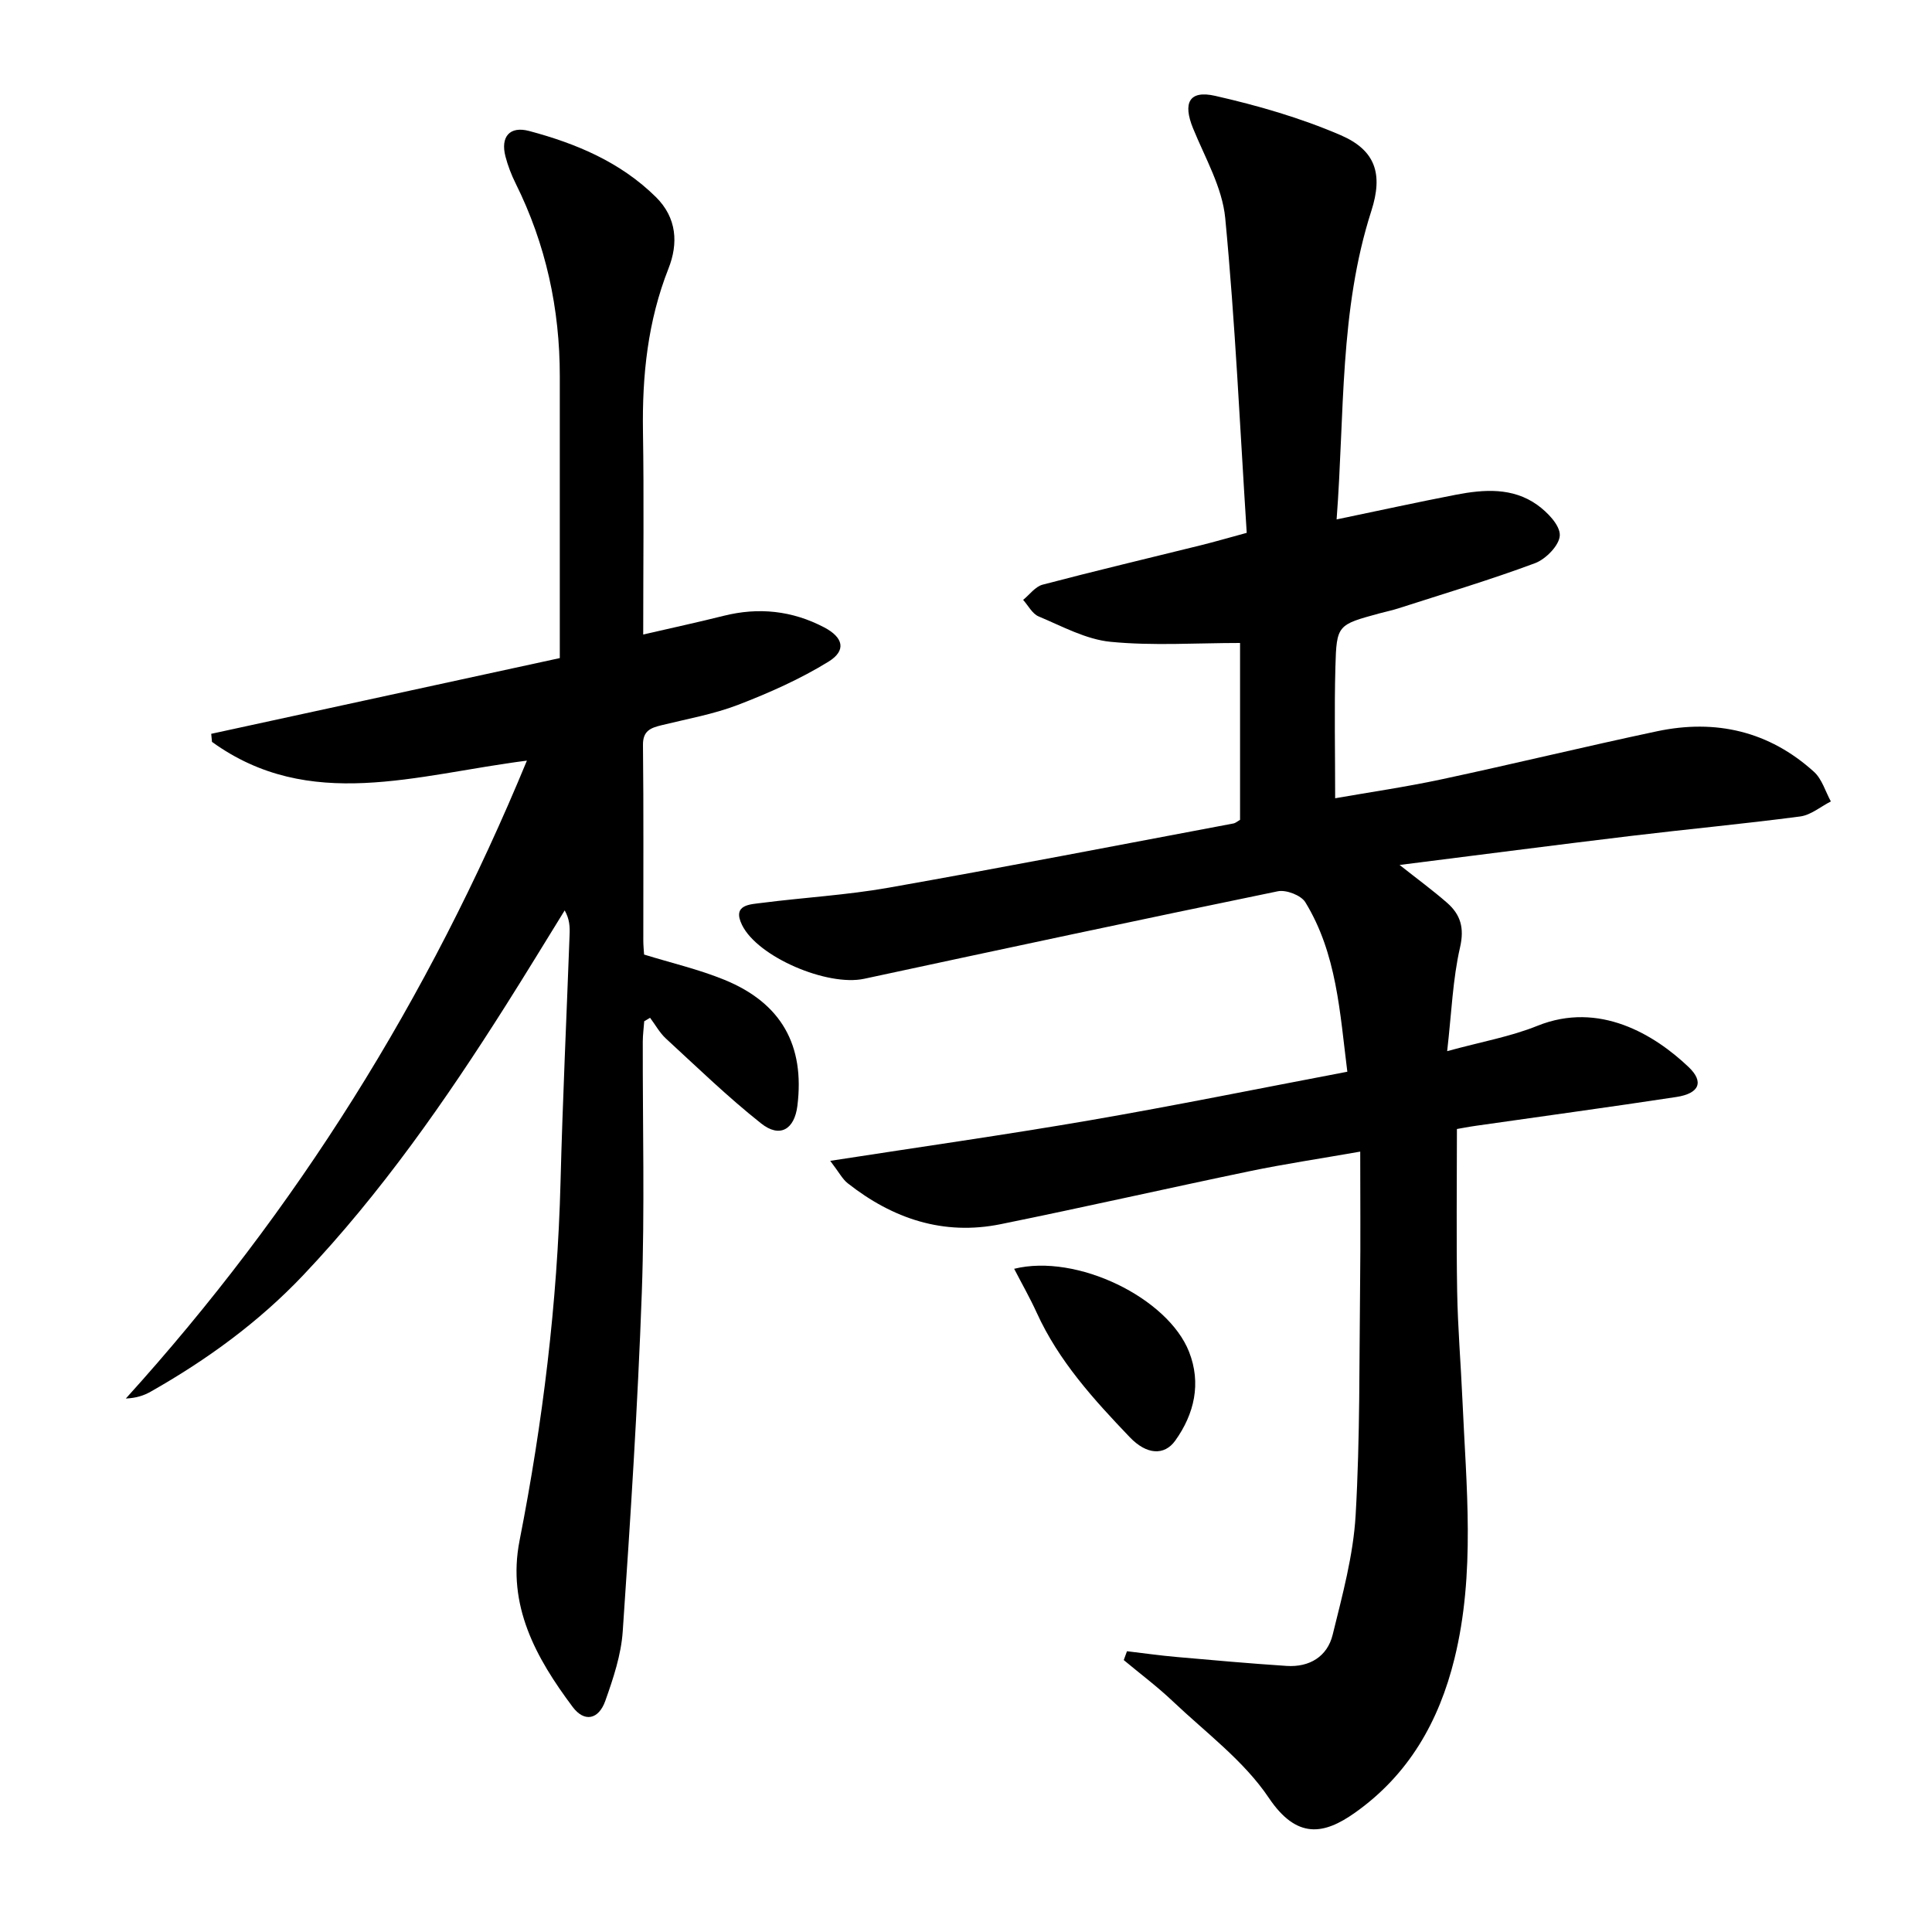 <svg enable-background="new 0 0 400 400" viewBox="0 0 400 400" xmlns="http://www.w3.org/2000/svg"><path d="m276.73 107.54c8.81-1.83 16.74-3.57 24.7-5.11 5.81-1.12 11.74-1.54 16.84 2.1 2.11 1.51 4.73 4.21 4.67 6.3-.06 2.03-2.89 4.94-5.13 5.77-9.31 3.47-18.85 6.31-28.31 9.36-1.26.41-2.57.67-3.85 1.02-8.74 2.38-8.93 2.37-9.17 11.13-.24 8.78-.05 17.57-.05 27.16 6.88-1.21 14.49-2.31 21.99-3.91 14.92-3.19 29.74-6.8 44.66-9.96 12.14-2.57 23.2-.02 32.5 8.41 1.65 1.5 2.35 4.06 3.48 6.12-2.11 1.07-4.14 2.82-6.35 3.11-11.68 1.54-23.42 2.63-35.12 4.04-15.65 1.88-31.28 3.92-47.82 6 3.76 2.97 6.91 5.28 9.84 7.84 2.78 2.44 3.61 5.19 2.67 9.25-1.5 6.55-1.74 13.38-2.66 21.46 7.07-1.94 13.11-3 18.67-5.24 12.84-5.19 24.31 1.86 31.32 8.53 3.22 3.06 2.25 5.47-2.54 6.2-13.79 2.1-27.61 3.97-41.42 5.95-1.63.23-3.24.55-4.01.68 0 11.53-.14 22.6.05 33.68.13 7.47.76 14.94 1.09 22.41.79 17.9 2.72 35.83-1.65 53.58-3.21 13.03-9.5 24.05-20.65 31.92-6.35 4.48-11.96 5.55-17.79-3.12-5.15-7.67-13.06-13.52-19.9-20.01-3.19-3.03-6.74-5.68-10.13-8.51.22-.61.45-1.22.67-1.83 3.42.4 6.83.89 10.26 1.19 7.59.67 15.19 1.35 22.79 1.85 4.72.31 8.42-1.93 9.53-6.44 2.01-8.17 4.28-16.45 4.76-24.78.93-16.11.74-32.28.93-48.43.1-8.61.02-17.23.02-26.83-8.61 1.51-15.76 2.57-22.82 4.04-17.22 3.58-34.37 7.48-51.61 10.98-11.86 2.41-22.35-1.12-31.68-8.47-1.1-.86-1.78-2.24-3.62-4.64 18.67-2.89 36.25-5.38 53.73-8.39 17.63-3.04 35.17-6.61 53.33-10.06-1.55-12.31-2.18-24.45-8.7-35.1-.88-1.43-3.97-2.62-5.69-2.26-28.59 5.88-57.13 11.99-85.66 18.12-7.55 1.62-22-4.47-25.27-11.14-2.09-4.26 1.68-4.26 4.13-4.58 8.73-1.12 17.55-1.61 26.2-3.14 23.84-4.21 47.62-8.82 71.41-13.3.46-.09.87-.47 1.37-.75 0-12.28 0-24.57 0-36.62-9.09 0-18.02.62-26.81-.24-5.1-.5-10.03-3.22-14.9-5.26-1.31-.55-2.15-2.25-3.2-3.42 1.33-1.08 2.51-2.75 4.03-3.15 10.91-2.87 21.89-5.47 32.84-8.18 2.7-.67 5.37-1.45 9.42-2.55-1.4-21.78-2.38-43.53-4.45-65.17-.61-6.36-4.18-12.48-6.67-18.6-2.13-5.24-.82-7.94 4.61-6.7 8.82 2 17.66 4.56 25.95 8.13 7.27 3.14 8.8 8.07 6.37 15.66-6.64 20.63-5.53 42.01-7.2 63.9z"/><path d="m133.17 131.37c6.07-1.4 11.38-2.55 16.65-3.87 7.25-1.82 14.19-1.08 20.8 2.38 3.99 2.09 4.67 4.79.91 7.11-5.86 3.61-12.28 6.46-18.72 8.94-5.08 1.95-10.54 2.91-15.85 4.22-2.24.55-3.88 1.14-3.84 4.11.15 13.49.06 26.99.07 40.49 0 .99.11 1.98.16 2.88 5.63 1.74 11.29 3.05 16.61 5.22 11.82 4.82 16.69 13.58 15.13 26.11-.61 4.88-3.63 6.71-7.5 3.64-6.89-5.46-13.23-11.61-19.71-17.57-1.31-1.21-2.2-2.86-3.29-4.31-.4.24-.81.48-1.21.72-.1 1.39-.29 2.79-.3 4.18-.04 17.33.42 34.67-.2 51.98-.84 23.41-2.35 46.79-3.95 70.16-.33 4.87-1.96 9.74-3.61 14.39-1.39 3.9-4.35 4.47-6.75 1.26-7.61-10.16-13.64-21.03-11-34.45 4.81-24.5 7.83-49.18 8.48-74.16.44-17.12 1.25-34.23 1.88-51.34.06-1.57.01-3.15-1.02-4.97-4.06 6.57-8.07 13.17-12.2 19.69-12.48 19.71-25.8 38.8-41.9 55.8-9.25 9.76-19.98 17.56-31.63 24.16-1.4.79-2.95 1.31-5.13 1.41 35.3-38.97 62.67-82.71 83.04-132.07-22.97 2.92-44.99 10.72-65.2-3.88-.05-.56-.1-1.11-.16-1.67 24.23-5.26 48.45-10.53 72.17-15.68 0-20.07-.01-39.2 0-58.33.01-14.02-2.89-27.37-9.15-39.96-.88-1.77-1.6-3.65-2.1-5.56-1.06-4.07.86-6.36 4.91-5.28 9.72 2.59 18.9 6.43 26.24 13.68 4.36 4.31 4.65 9.62 2.6 14.8-4.3 10.9-5.46 22.15-5.28 33.73.22 13.64.05 27.28.05 42.04z"/><path d="m209.97 262.69c12.99-3.22 31.85 6.04 36.22 17.21 2.54 6.49 1.11 12.81-2.87 18.37-2.27 3.16-5.94 2.92-9.4-.7-7.46-7.8-14.73-15.78-19.28-25.79-1.37-3.01-3.02-5.9-4.67-9.09z"/></svg>
